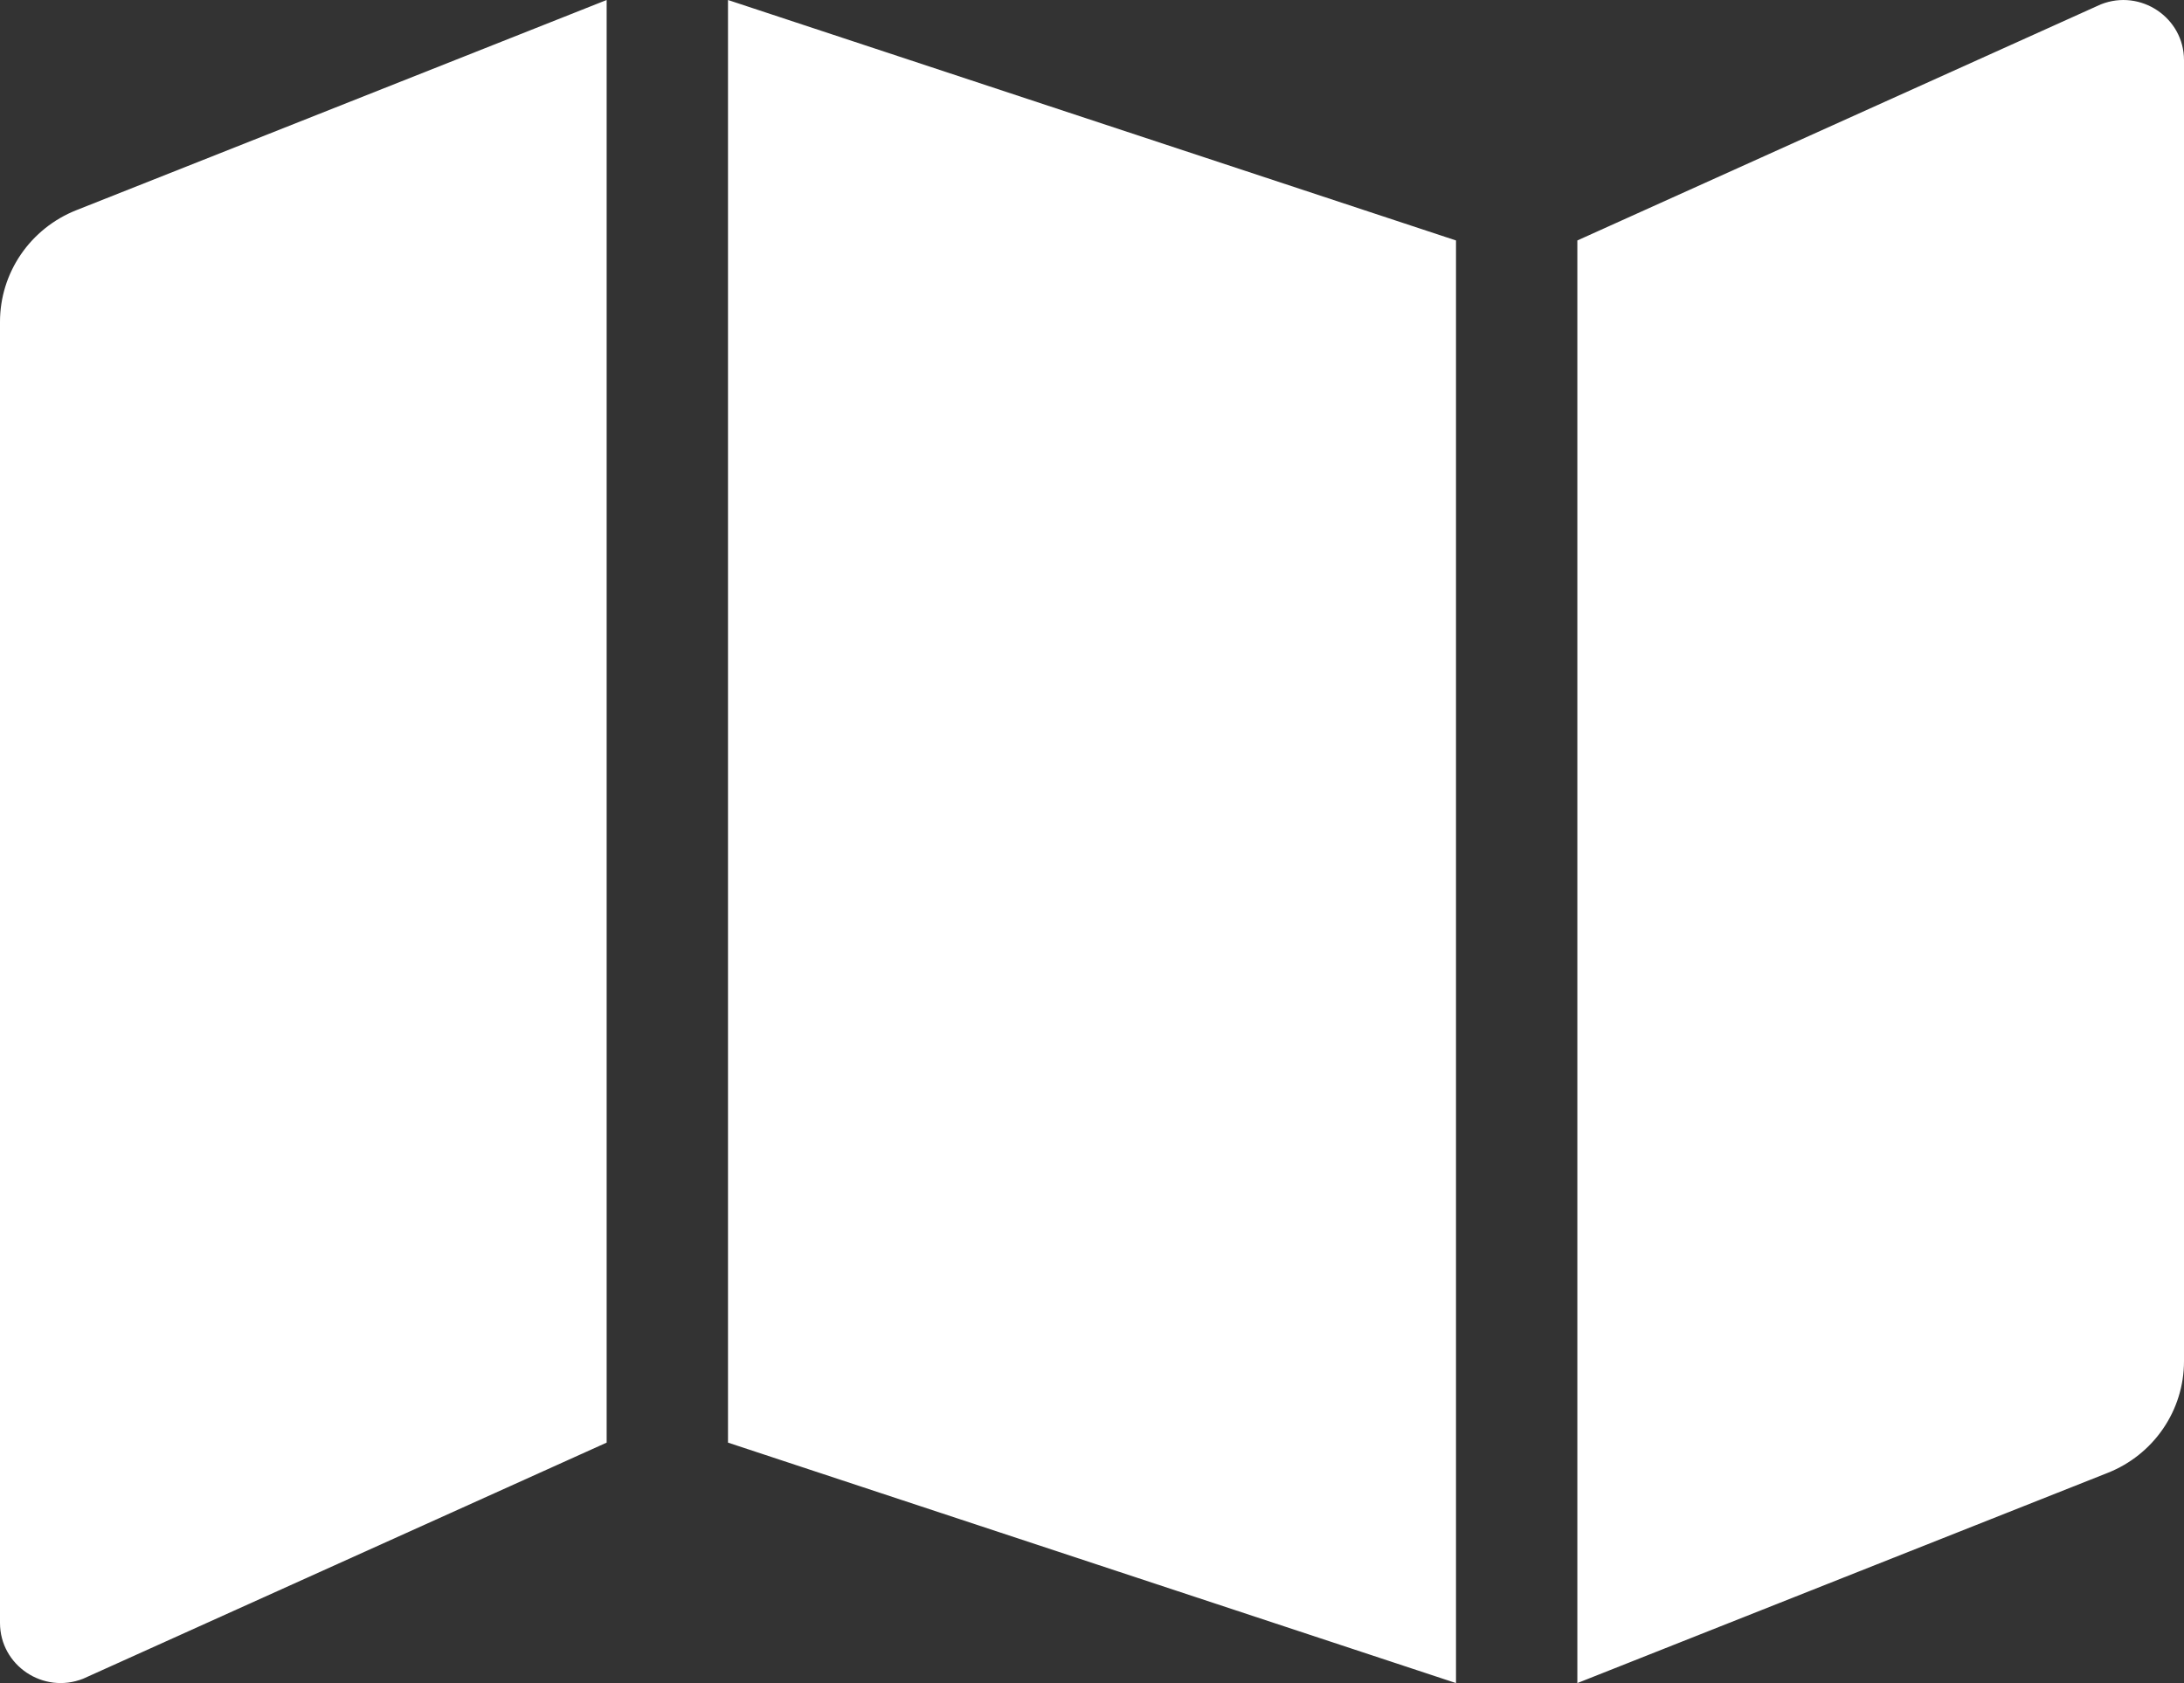 <svg width="48" height="37" viewBox="0 0 48 37" fill="none" xmlns="http://www.w3.org/2000/svg">
<rect x="0" y="0" width="48" height="37" fill="#333333" stroke="none"/>
<path d="M0 7.075V35.677C0 36.612 0.953 37.251 1.828 36.904L13.333 31.714V0L1.677 4.621C1.182 4.817 0.758 5.156 0.459 5.593C0.16 6.03 0 6.546 0 7.075ZM16 31.714L32 37V5.286L16 0V31.714ZM46.172 0.096L34.667 5.286V37L46.323 32.379C46.818 32.183 47.242 31.845 47.541 31.407C47.84 30.97 48 30.454 48 29.925V1.323C48 0.388 47.047 -0.251 46.172 0.096Z" fill="white"/>
</svg>
